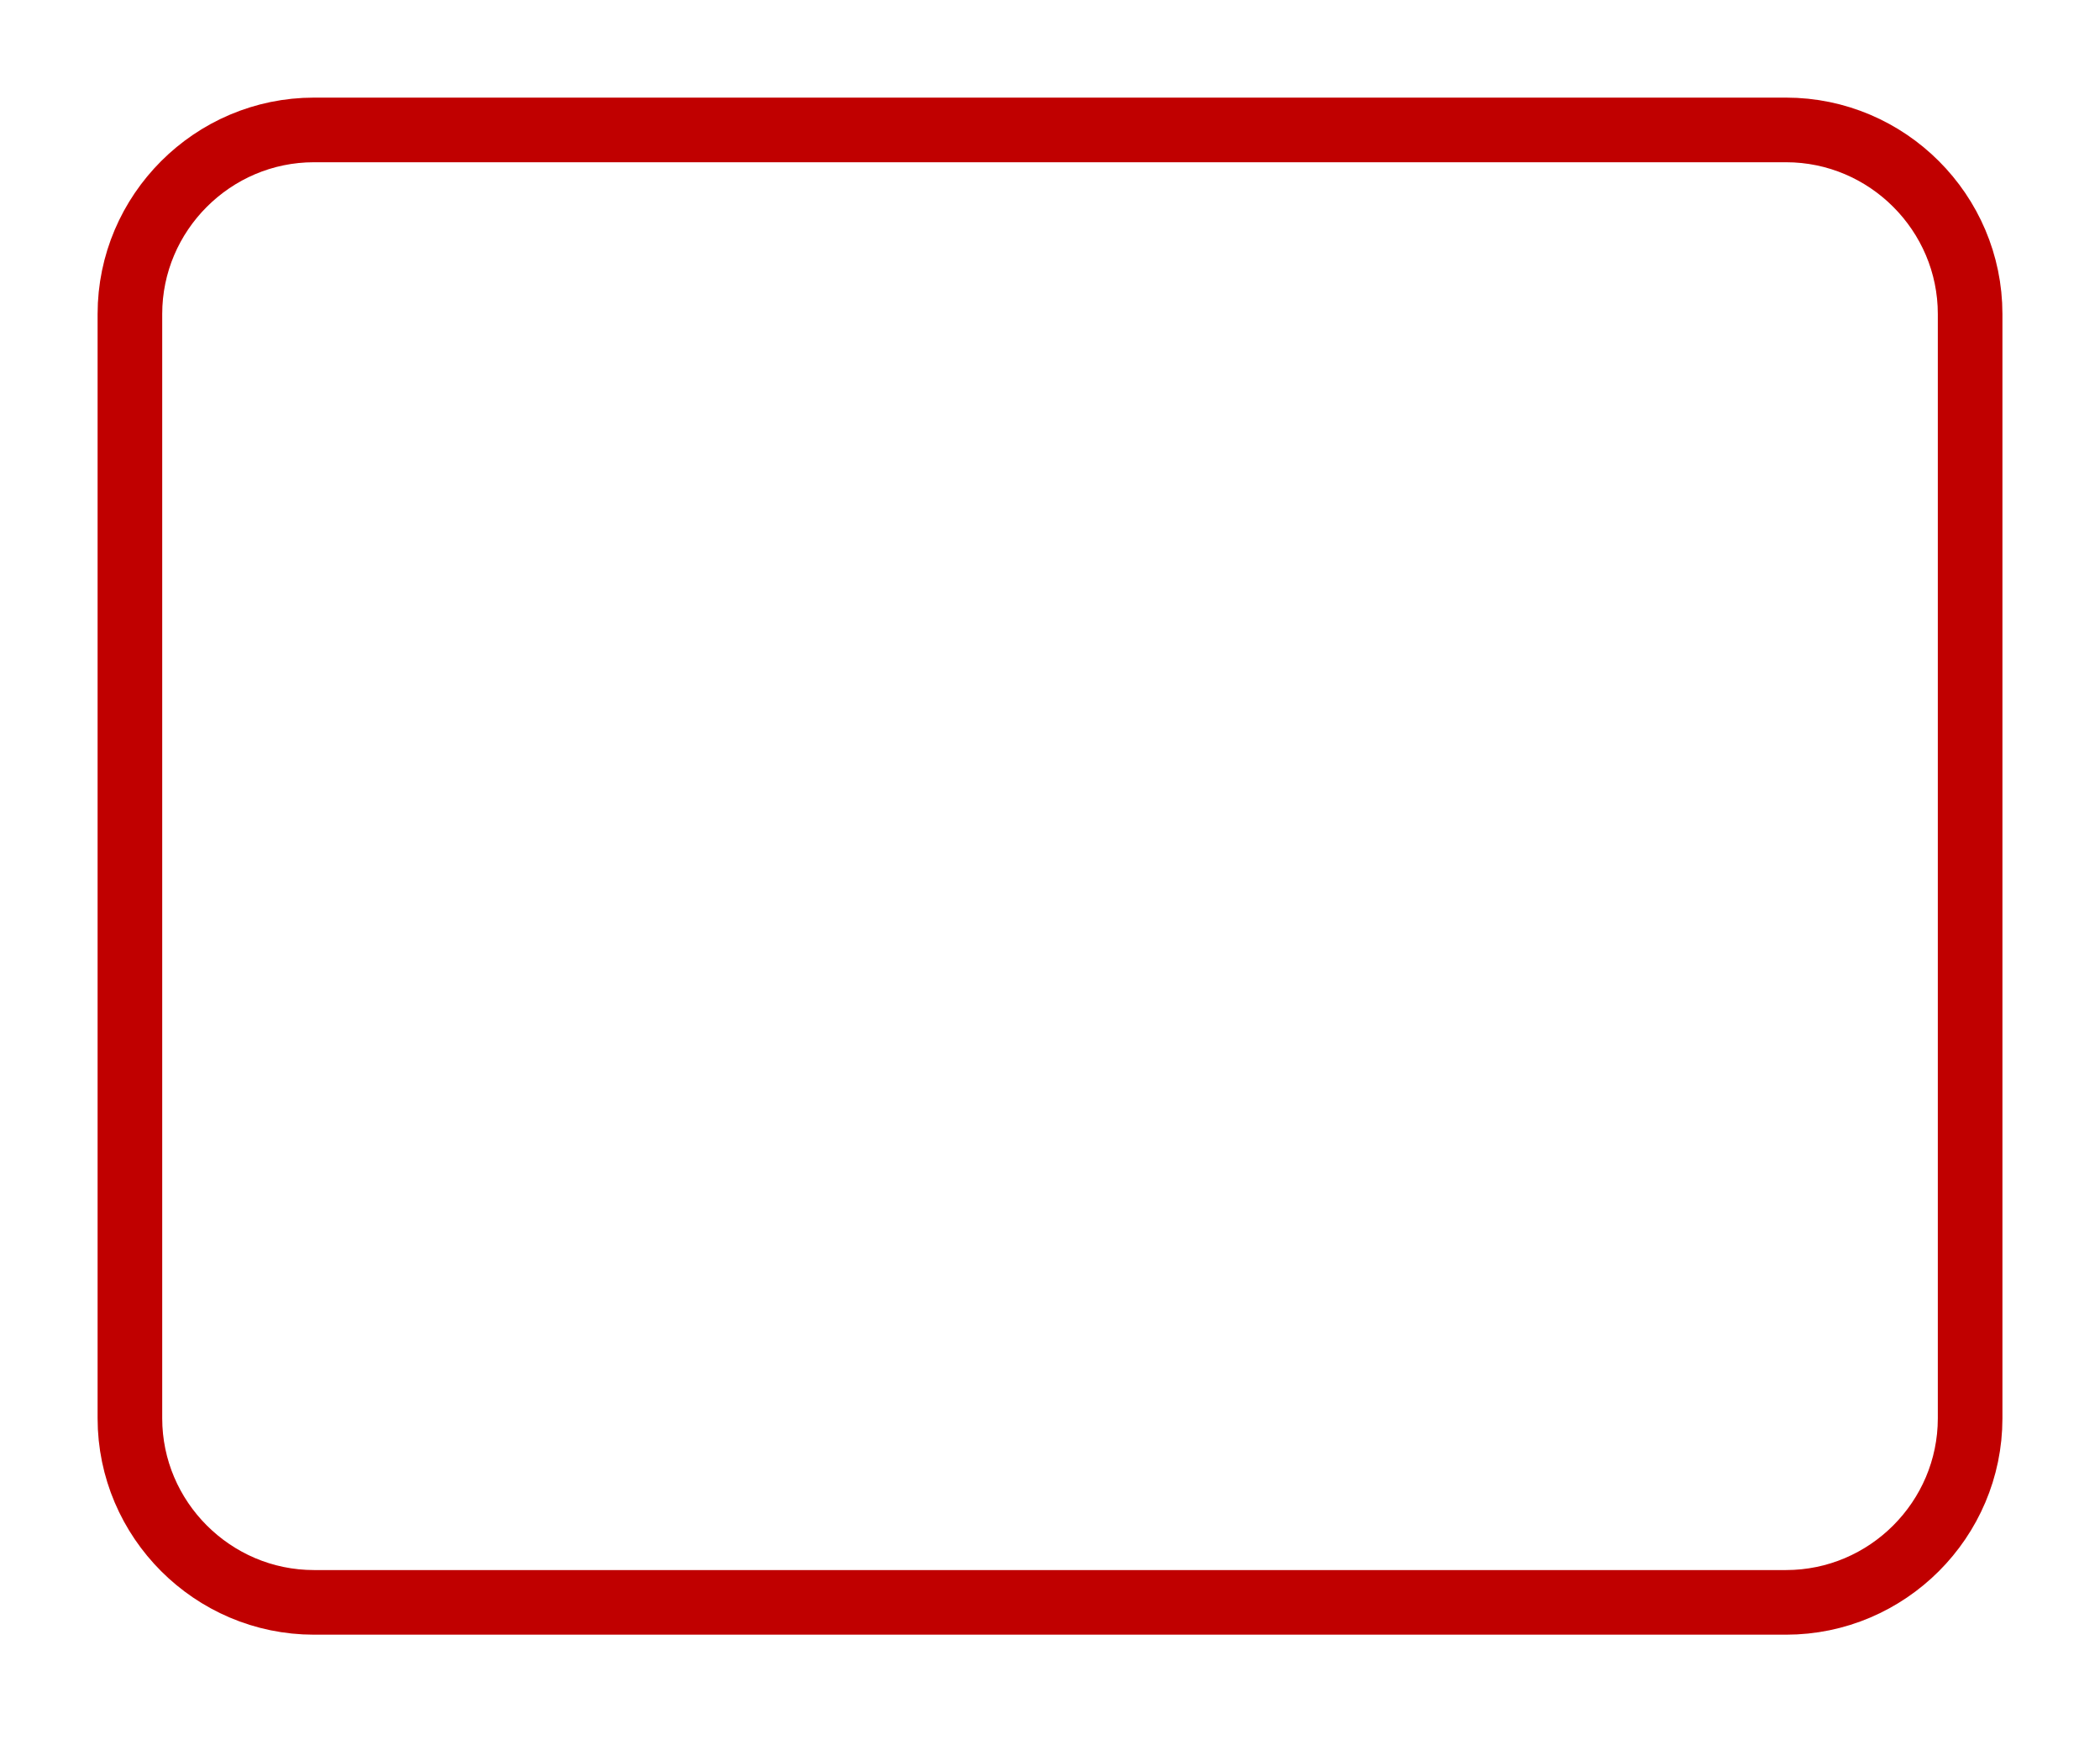 <?xml version="1.0" encoding="UTF-8"?> <svg xmlns="http://www.w3.org/2000/svg" width="65" height="54" viewBox="0 0 65 54" fill="none"> <path d="M9.717 4.021H55.284C58.417 4.021 60.98 6.584 60.98 9.717V43.892C60.98 47.025 58.417 49.588 55.284 49.588H9.717C6.584 49.588 4.021 47.025 4.021 43.892V9.717C4.021 6.584 6.584 4.021 9.717 4.021Z" stroke="#C00000" stroke-width="2" stroke-linecap="round" stroke-linejoin="round"></path> </svg> 